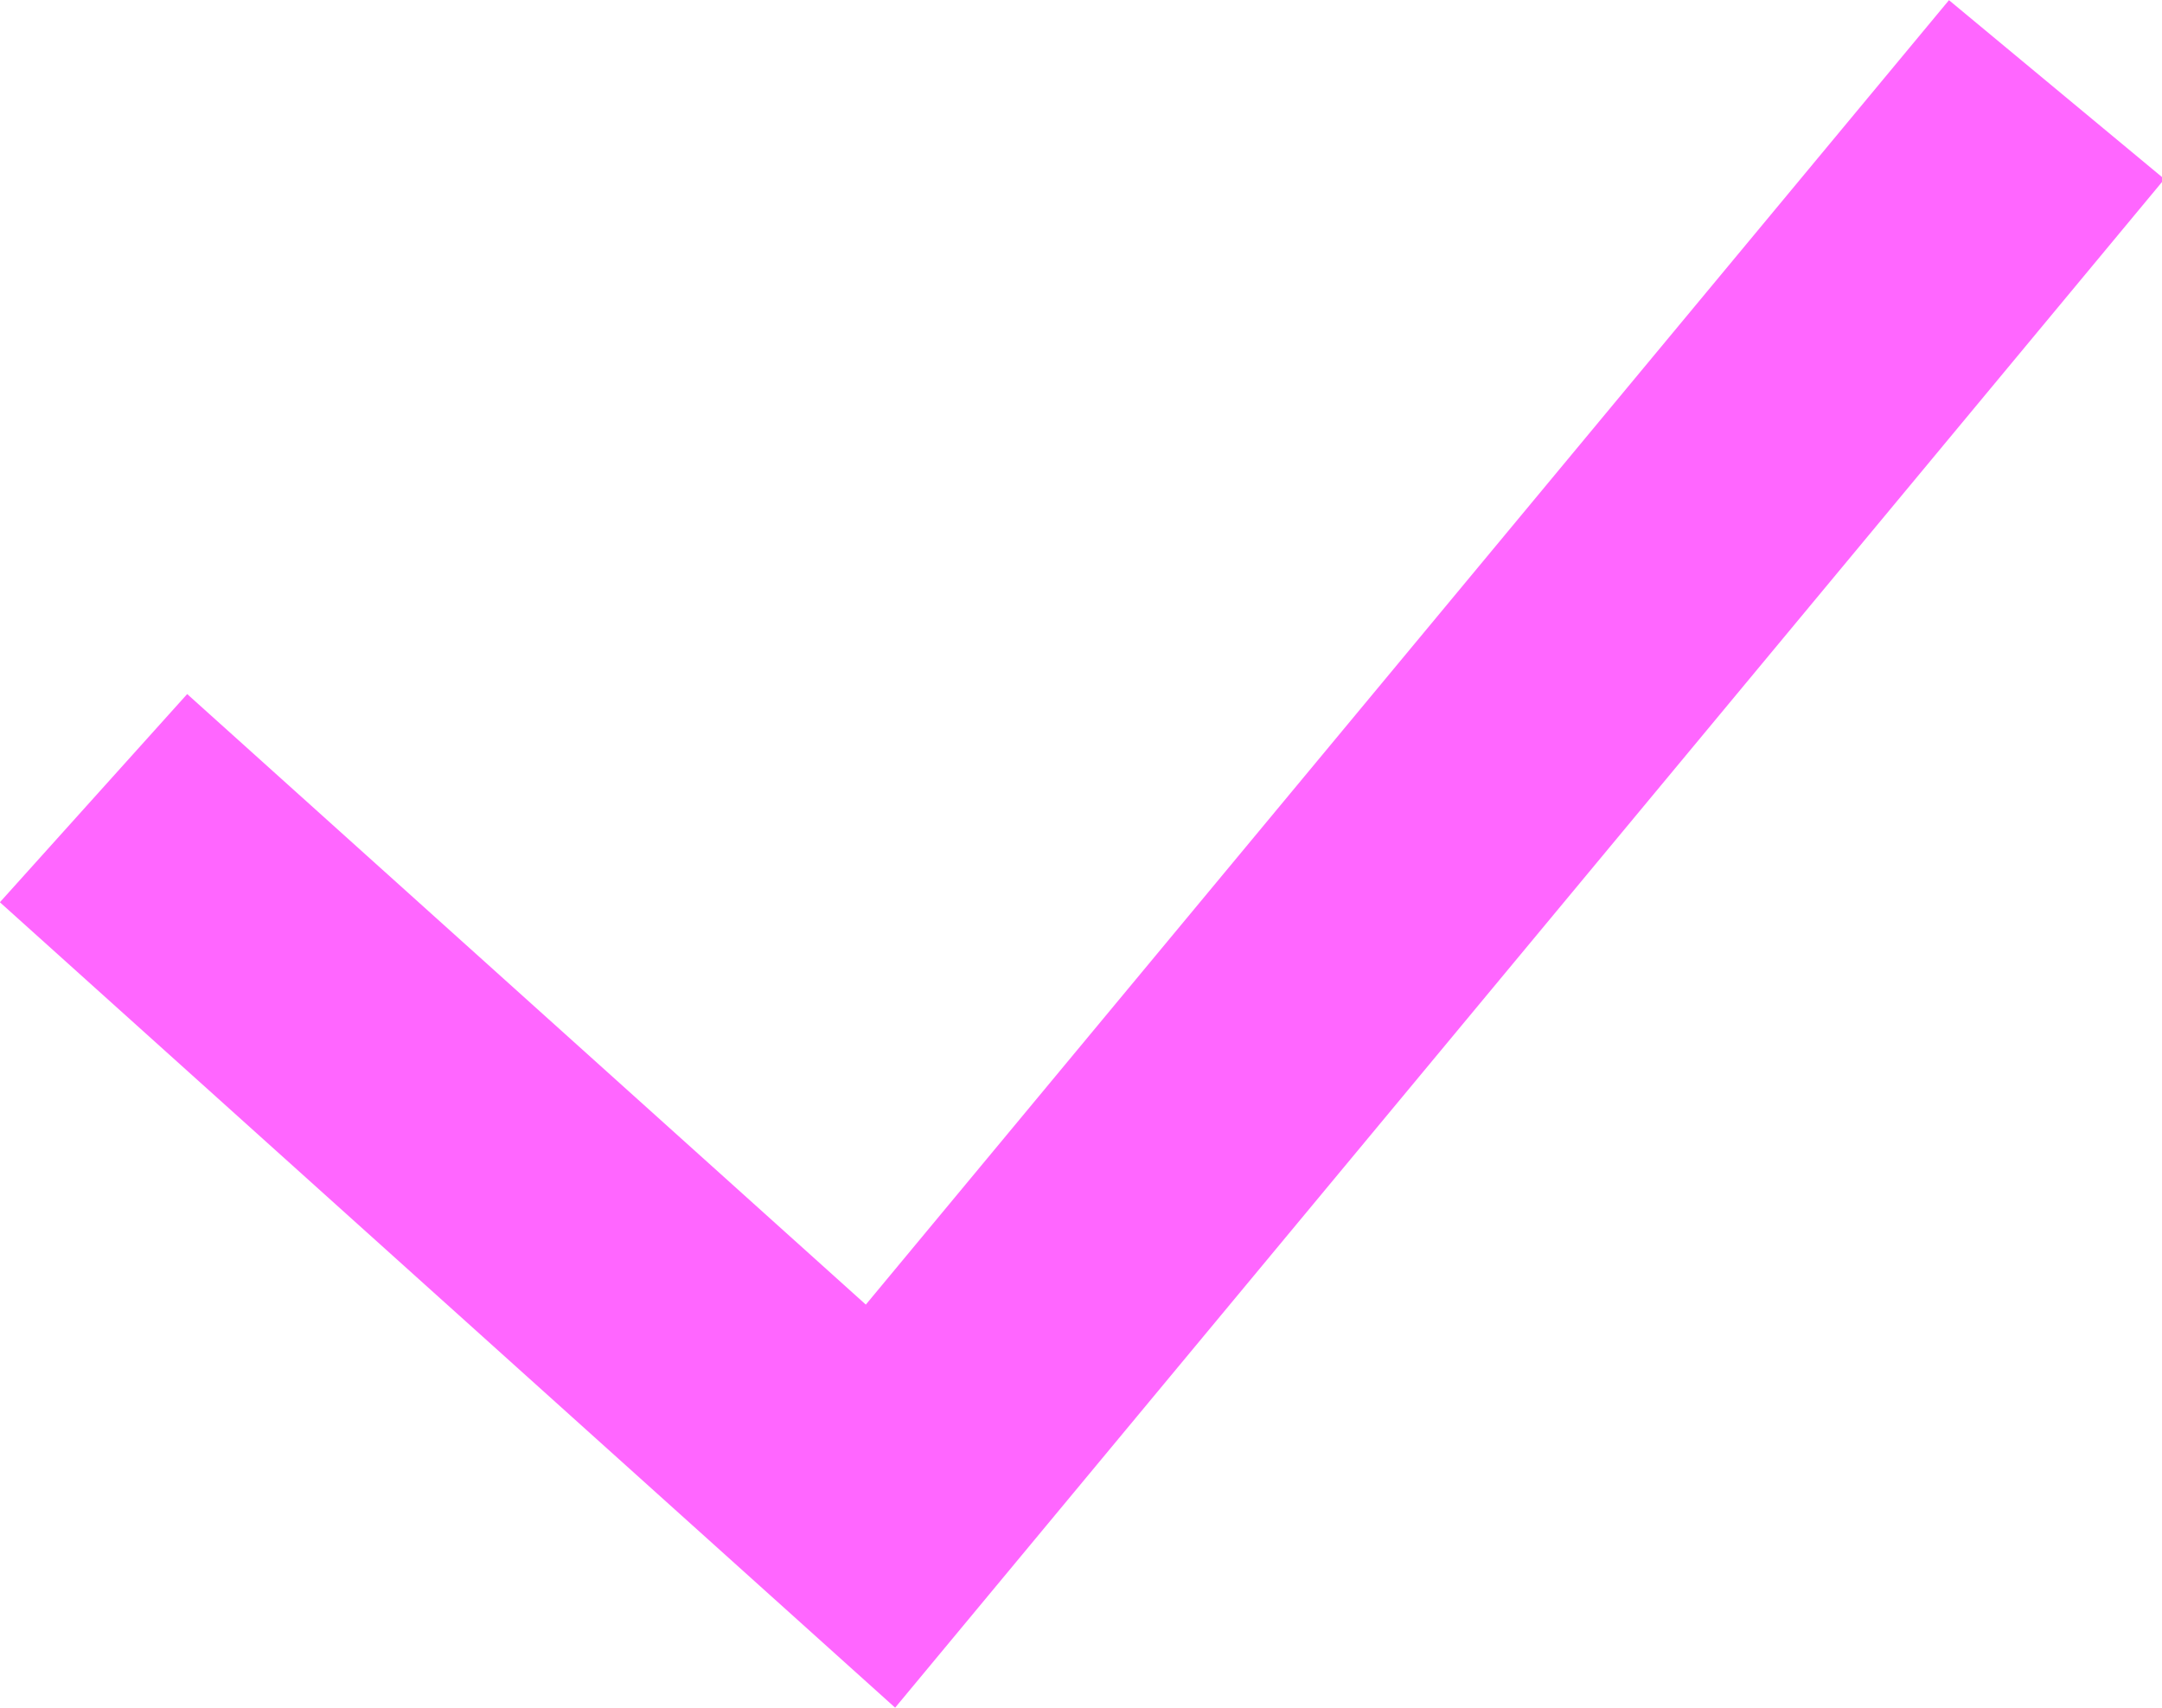 <?xml version="1.0" encoding="UTF-8"?> <svg xmlns="http://www.w3.org/2000/svg" viewBox="0 0 38.6 30.49"><defs><style>.cls-1{fill:none;stroke:#f6f;stroke-miterlimit:10;stroke-width:5px;}</style></defs><title>Ресурс 14</title><g id="Слой_2" data-name="Слой 2"><g id="Слой_1-2" data-name="Слой 1"><g id="Блок_4_Чему_научитесь_" data-name="Блок 4 (Чему научитесь)"><g id="Подписи"><path class="cls-1" d="M1.67,14.25,15.72,26.89l21-25.29"></path></g></g></g></g></svg> 